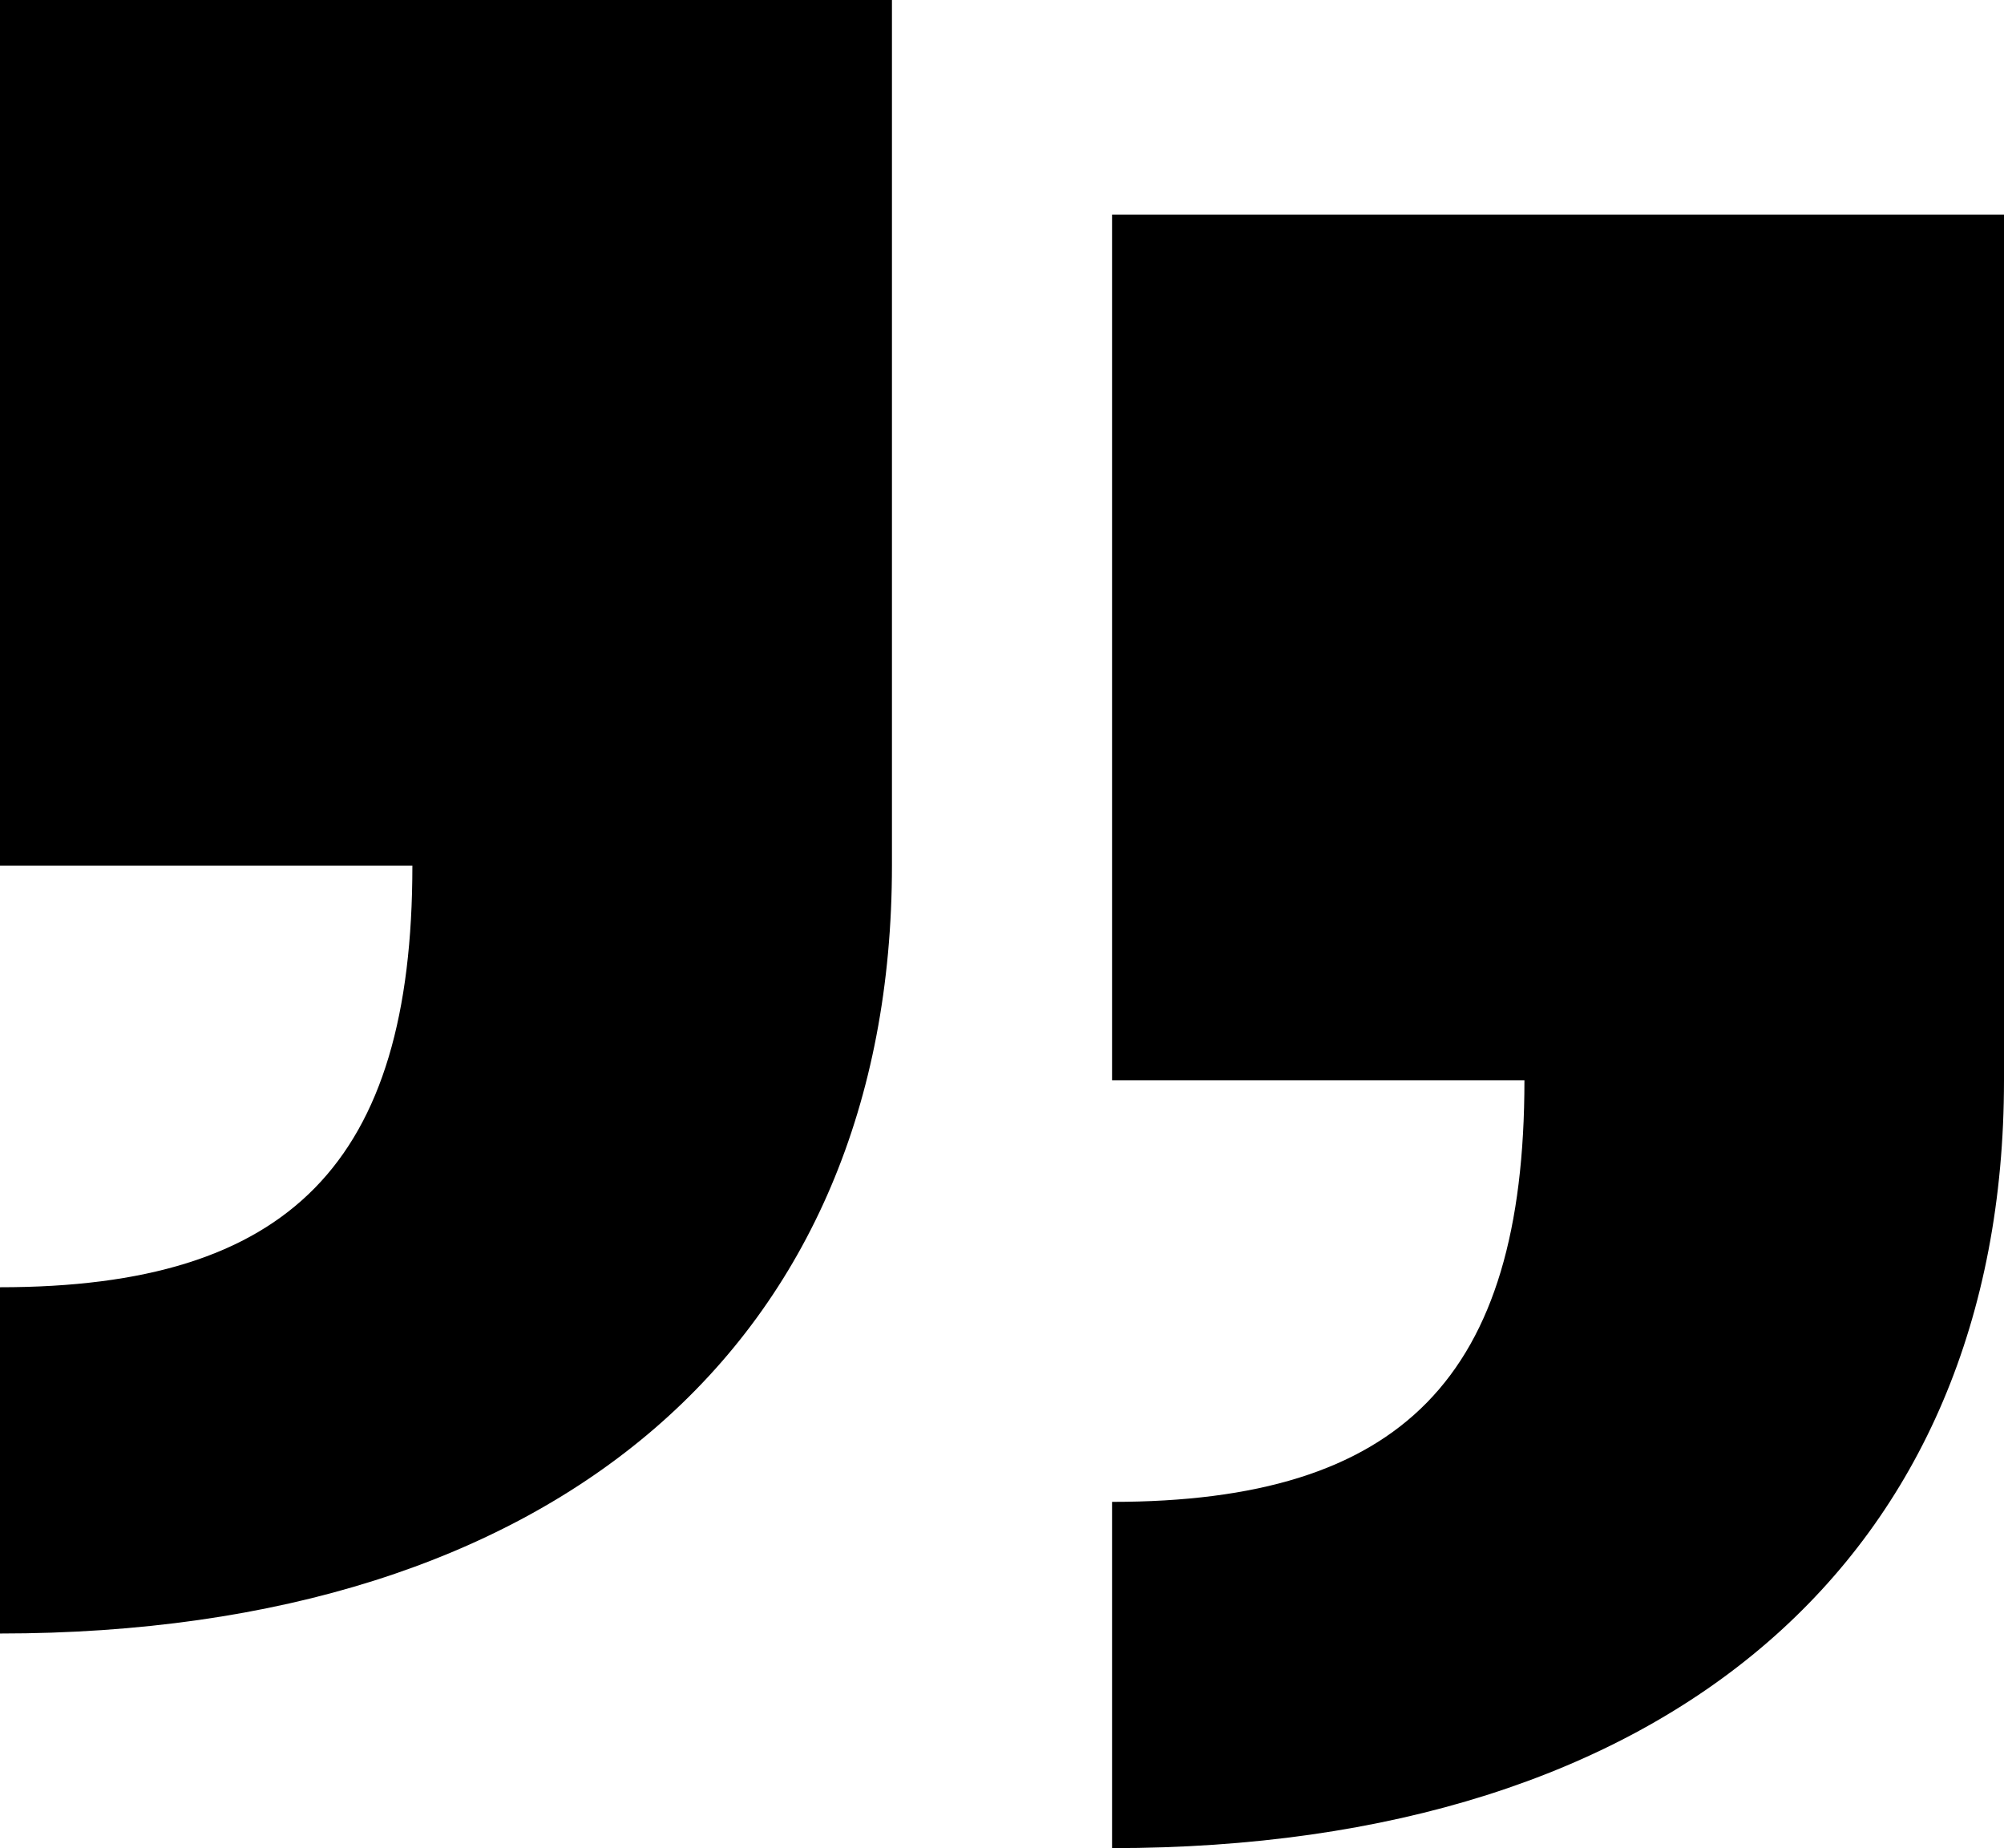 <svg xmlns="http://www.w3.org/2000/svg" width="52.26" height="48.186" viewBox="0 0 52.26 48.186"><g transform="translate(-30 -10.109)"><path d="M616.38,94.33V116.9c0,12.413-8.722,20.021-23.26,20.021v-9.028c7.554,0,10.754-3.239,10.754-10.993H593.12V94.33Z" transform="translate(-563.12 -84.221)"/><path d="M616.38,94.33V116.9c0,12.413-8.722,20.021-23.26,20.021v-9.028c7.554,0,10.754-3.239,10.754-10.993H593.12V94.33Z" transform="translate(-534.12 -78.625)"/></g></svg>